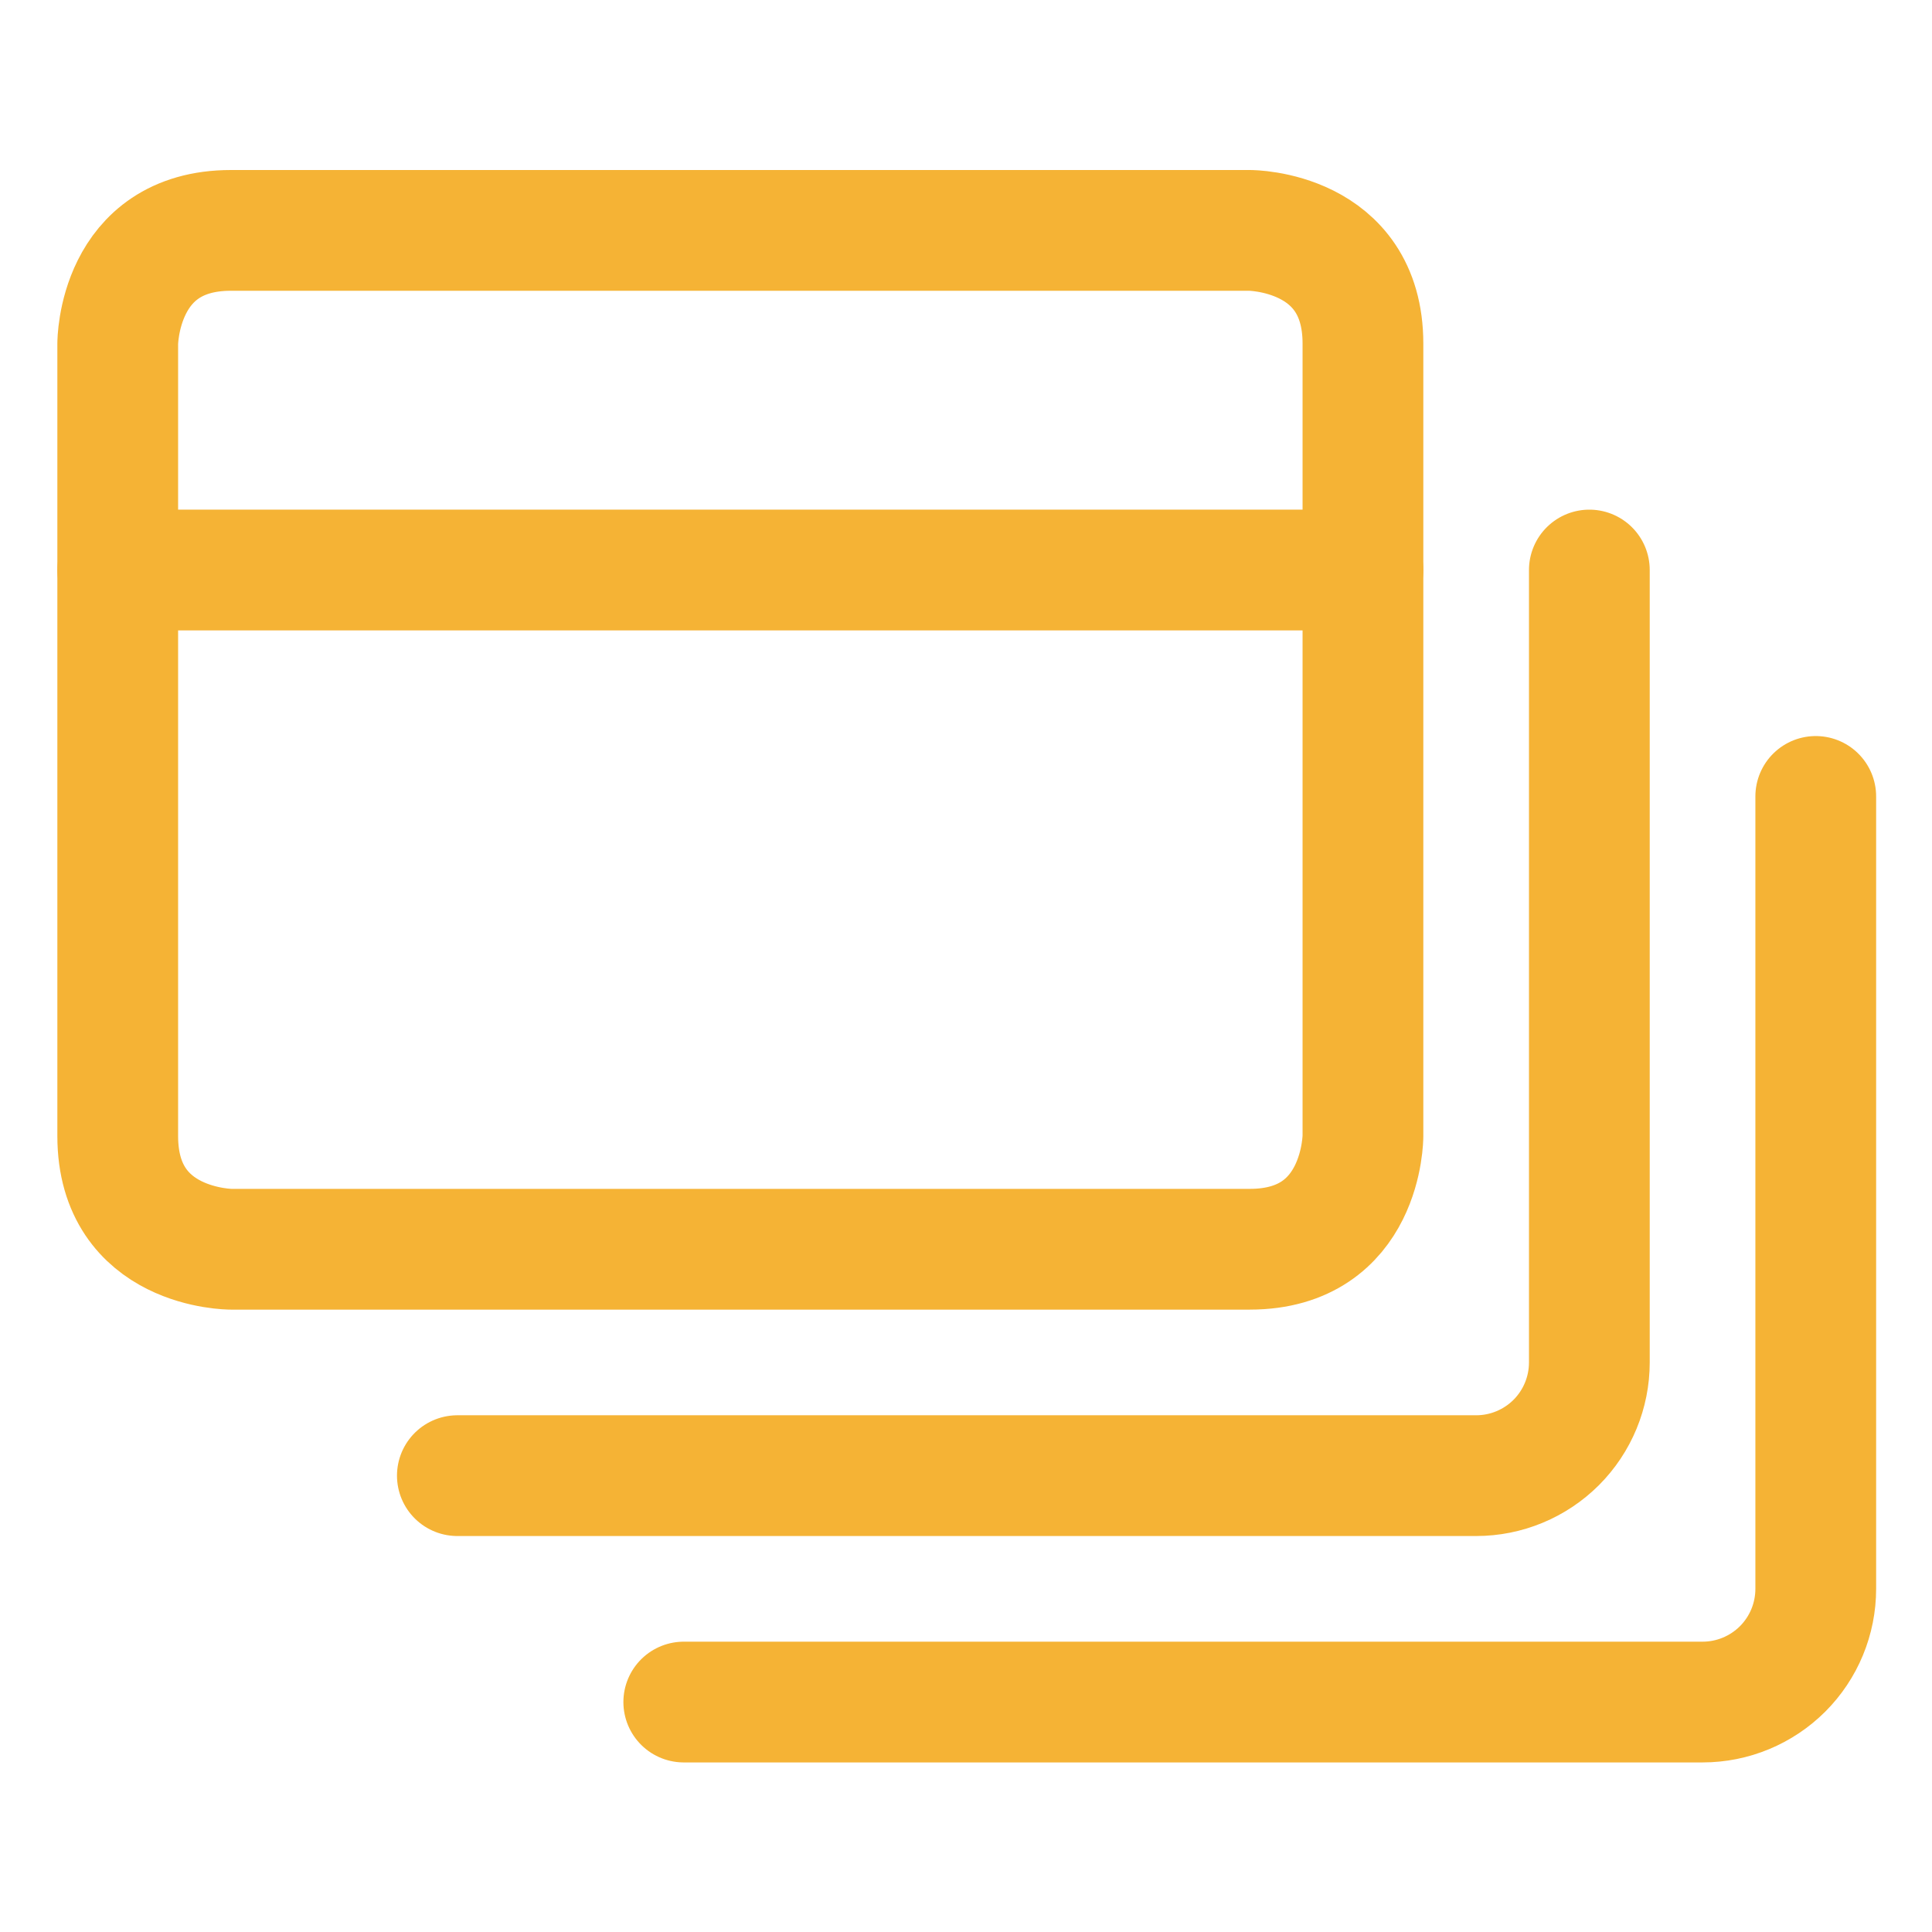 <svg width="48" height="48" viewBox="0 0 48 48" fill="none" xmlns="http://www.w3.org/2000/svg">
<path d="M5.737 5.724H31.05C31.05 5.724 33.862 5.724 33.862 8.537V28.224C33.862 28.224 33.862 31.037 31.05 31.037H5.737C5.737 31.037 2.925 31.037 2.925 28.224V8.537C2.925 8.537 2.925 5.724 5.737 5.724Z" stroke="#F5B335" stroke-width="3" stroke-linecap="round" stroke-linejoin="round"/>
<path d="M2.925 14.162H33.862" stroke="#F5B335" stroke-width="3" stroke-linecap="round" stroke-linejoin="round"/>
<path d="M39.487 14.162V33.849C39.487 34.595 39.191 35.311 38.664 35.838C38.136 36.365 37.421 36.662 36.675 36.662H11.363" stroke="#F5B335" stroke-width="3" stroke-linecap="round" stroke-linejoin="round"/>
<path d="M45.112 19.787V39.474C45.112 40.22 44.816 40.936 44.289 41.463C43.761 41.99 43.046 42.287 42.3 42.287H16.988" stroke="#F5B335" stroke-width="3" stroke-linecap="round" stroke-linejoin="round"/>
</svg>
